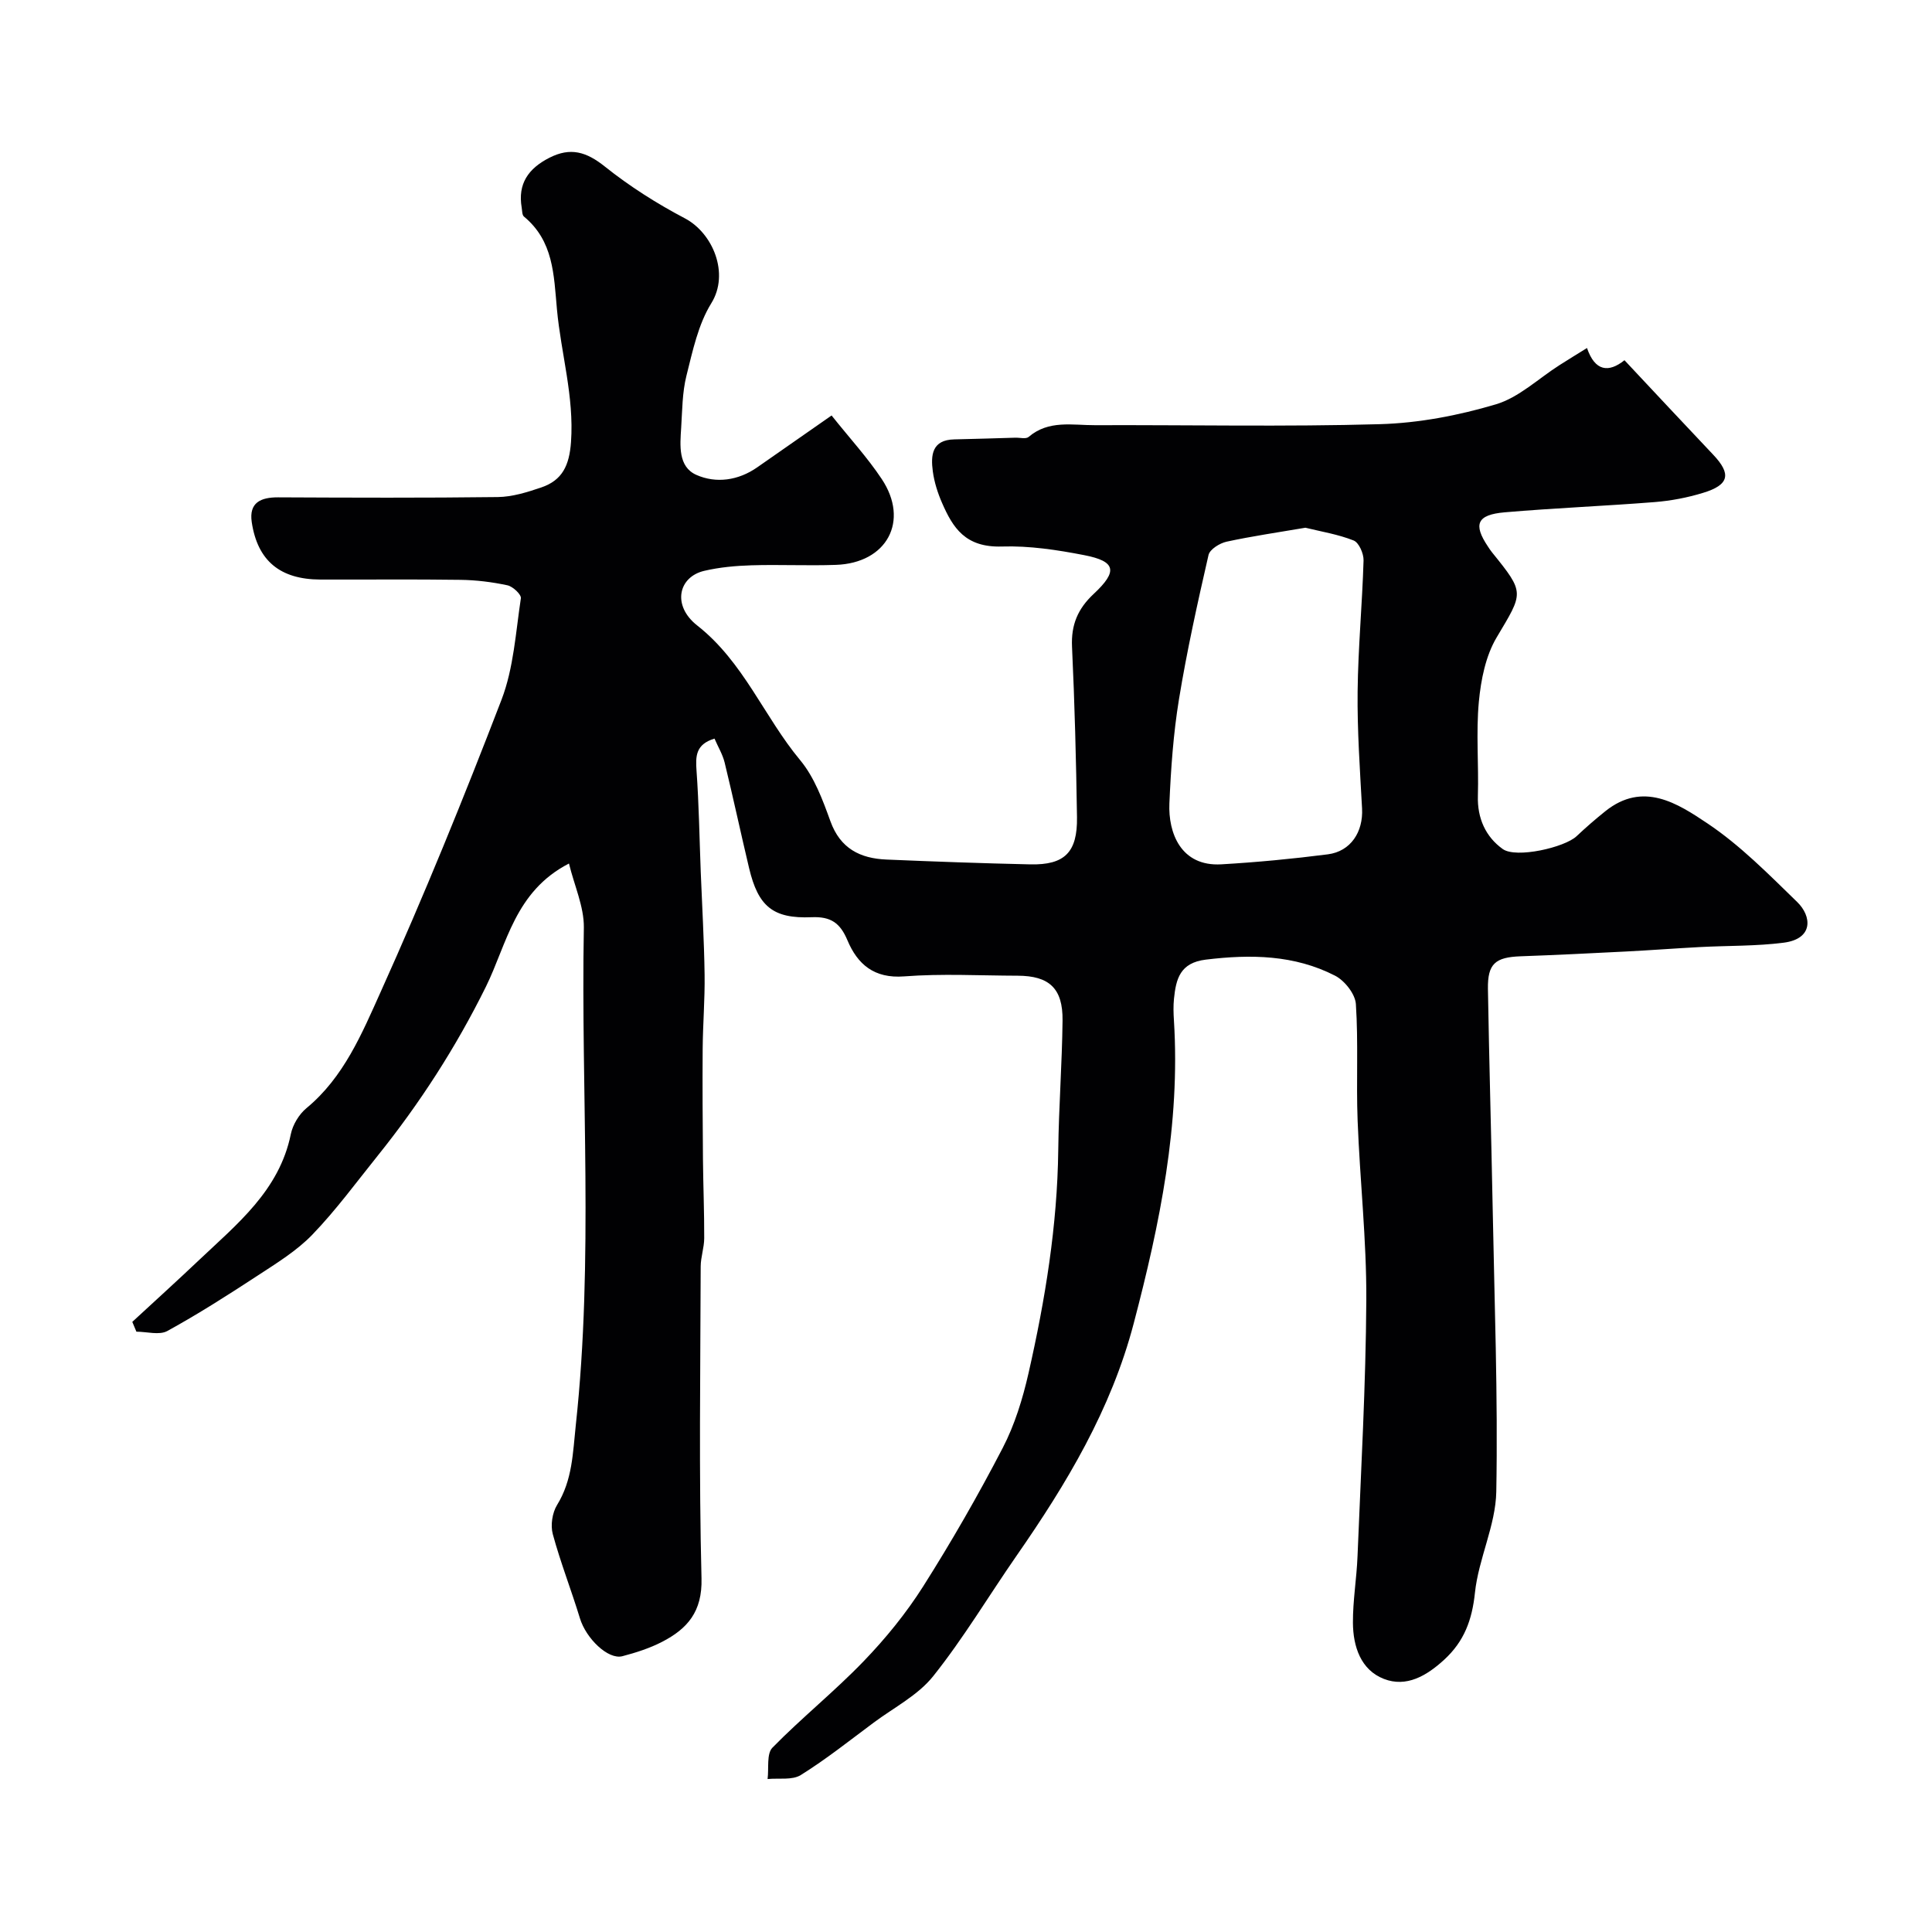 <svg enable-background="new 0 0 400 400" viewBox="0 0 400 400" xmlns="http://www.w3.org/2000/svg"><path d="m117.8 178.78c-11.23 5.78-12.85 16.7-17.2 25.51-6.22 12.58-13.71 24.17-22.45 35.05-4.42 5.5-8.61 11.23-13.49 16.29-3.24 3.36-7.4 5.9-11.35 8.49-6.11 4-12.28 7.94-18.67 11.45-1.66.91-4.24.14-6.4.14-.28-.68-.57-1.36-.85-2.03 4.58-4.23 9.2-8.42 13.73-12.71 7.95-7.54 16.7-14.46 19.09-26.15.4-1.96 1.7-4.12 3.24-5.39 7.74-6.39 11.49-15.47 15.36-24.06 8.96-19.88 17.19-40.12 25.02-60.49 2.52-6.56 2.94-13.95 4.01-21.01.12-.78-1.66-2.45-2.78-2.69-3.19-.68-6.48-1.09-9.74-1.13-9.66-.14-19.33-.03-29-.06-8.32-.03-13-3.87-14.2-11.89-.6-4.04 1.85-5.14 5.45-5.13 15.17.07 30.33.13 45.5-.06 3.01-.04 6.08-1 8.97-1.98 4.38-1.48 5.83-4.55 6.18-9.41.67-9.45-2.07-18.33-2.91-27.47-.66-7.23-.7-14.13-6.84-19.22-.39-.33-.35-1.22-.46-1.85-.84-4.95 1.39-8.1 5.72-10.31 4.38-2.24 7.67-1.24 11.47 1.79 5.13 4.1 10.77 7.68 16.59 10.74 5.79 3.04 9.3 11.43 5.48 17.58-2.72 4.39-3.86 9.87-5.15 15.01-.87 3.47-.86 7.17-1.09 10.77-.24 3.67-.66 8.07 3.14 9.76 4.08 1.81 8.69 1.18 12.63-1.58 4.89-3.42 9.8-6.83 15.37-10.72 3.77 4.73 7.43 8.71 10.38 13.15 5.79 8.7 1.08 17.41-9.47 17.78-5.83.21-11.67-.09-17.5.09-3.26.1-6.58.4-9.75 1.14-5.41 1.25-6.71 7.21-1.49 11.31 9.62 7.55 13.84 18.9 21.33 27.9 2.93 3.52 4.66 8.22 6.26 12.64 2.04 5.66 6.16 7.7 11.59 7.93 9.93.42 19.87.78 29.8 1 7.09.15 9.77-2.48 9.66-9.77-.18-11.77-.48-23.54-1.03-35.3-.21-4.53 1.2-7.86 4.49-10.93 5.05-4.71 4.58-6.75-1.95-8.02-5.6-1.09-11.38-1.97-17.04-1.79-7.61.24-10.17-3.9-12.41-9.03-.9-2.06-1.61-4.29-1.91-6.52-.45-3.34-.2-6.54 4.46-6.63 4.2-.09 8.41-.23 12.61-.35.94-.03 2.21.32 2.77-.16 4.14-3.55 9.07-2.41 13.74-2.43 19.67-.07 39.34.35 58.99-.21 8.05-.23 16.25-1.8 23.98-4.1 4.8-1.42 8.84-5.36 13.24-8.15 1.79-1.14 3.6-2.25 5.65-3.52 1.66 4.85 4.49 5.15 7.76 2.53 6.17 6.58 12.24 13.09 18.36 19.55 3.8 4.01 3.35 6.26-2.09 7.91-3.23.99-6.63 1.64-10 1.91-10.35.82-20.73 1.23-31.07 2.12-5.76.5-6.55 2.49-3.47 7.08.27.41.54.83.85 1.21 6.87 8.49 6.5 8.27.95 17.62-2.28 3.84-3.25 8.77-3.68 13.32-.6 6.44-.01 12.99-.2 19.48-.14 4.64 1.62 8.48 5.14 11 2.78 1.99 12.83-.33 15.29-2.65 1.91-1.8 3.9-3.53 5.96-5.18 7.83-6.27 14.96-1.61 21.13 2.52 6.79 4.54 12.67 10.53 18.58 16.27 3.05 2.96 3.4 7.63-2.76 8.43-5.74.74-11.59.6-17.39.91-5.1.27-10.2.66-15.3.92-7.26.37-14.53.73-21.8.99-5.25.19-6.85 1.54-6.77 6.75.25 14.94.68 29.87.97 44.8.37 19.77 1.12 39.54.76 59.3-.13 6.99-3.68 13.87-4.42 20.93-.59 5.64-2.23 10.06-6.37 13.86-3.64 3.34-7.82 5.78-12.48 3.97-4.79-1.86-6.38-6.72-6.41-11.61-.03-4.6.77-9.19.95-13.79.71-17.7 1.72-35.4 1.82-53.1.06-12.37-1.33-24.73-1.8-37.11-.31-8.03.17-16.1-.36-24.11-.14-2.09-2.32-4.85-4.3-5.87-8.43-4.33-17.48-4.46-26.77-3.33-5.35.65-6.17 4.01-6.59 8.1-.15 1.48-.11 3-.01 4.5 1.34 21.45-2.91 42.08-8.32 62.69-4.69 17.88-13.9 33.21-24.25 48.11-5.77 8.31-10.97 17.05-17.26 24.94-3.16 3.97-8.13 6.5-12.32 9.62-4.98 3.7-9.85 7.59-15.1 10.86-1.78 1.11-4.56.6-6.88.83.29-2.21-.24-5.22 1-6.49 6.06-6.19 12.87-11.65 18.88-17.89 4.57-4.74 8.81-9.95 12.33-15.5 5.89-9.3 11.39-18.88 16.46-28.65 2.5-4.81 4.15-10.2 5.36-15.52 3.45-15.19 5.96-30.53 6.15-46.19.11-8.94.79-17.87.89-26.8.08-6.66-2.75-9.26-9.3-9.28-7.83-.02-15.7-.46-23.49.14-6.23.48-9.66-2.51-11.75-7.48-1.5-3.57-3.43-4.94-7.4-4.77-8.05.34-11.08-2.27-12.96-10.17-1.73-7.28-3.29-14.59-5.06-21.85-.41-1.68-1.36-3.24-2.1-4.96-3.9 1.18-3.94 3.63-3.72 6.67.5 6.95.6 13.94.87 20.91.28 7.1.7 14.21.8 21.31.07 5.12-.36 10.25-.4 15.37-.06 7.61 0 15.22.06 22.82.05 5.46.28 10.92.26 16.37-.01 1.94-.72 3.89-.73 5.83-.06 21.53-.38 43.08.17 64.6.18 6.89-2.93 10.42-8.15 13.12-2.57 1.33-5.42 2.24-8.23 2.98-2.96.77-7.52-3.67-8.79-7.84-1.78-5.84-4.02-11.54-5.62-17.43-.5-1.83-.11-4.43.89-6.05 3.18-5.16 3.25-10.72 3.87-16.51 3.72-34.32 1.04-68.72 1.67-103.06.04-4.32-1.98-8.67-3.08-13.23zm152.47-69.52c-5.74.98-11.07 1.75-16.32 2.89-1.42.31-3.47 1.58-3.74 2.76-2.27 9.91-4.48 19.86-6.12 29.89-1.16 7.1-1.67 14.34-1.98 21.54-.26 6.05 2.34 13.1 10.76 12.61 7.36-.43 14.72-1.13 22.04-2.07 4.75-.61 7.35-4.65 7.09-9.49-.44-8.07-1.01-16.16-.92-24.23.1-9.05.96-18.08 1.23-27.13.04-1.41-.96-3.7-2.06-4.13-3.22-1.28-6.73-1.84-9.98-2.64z" fill="#010103"/></svg>